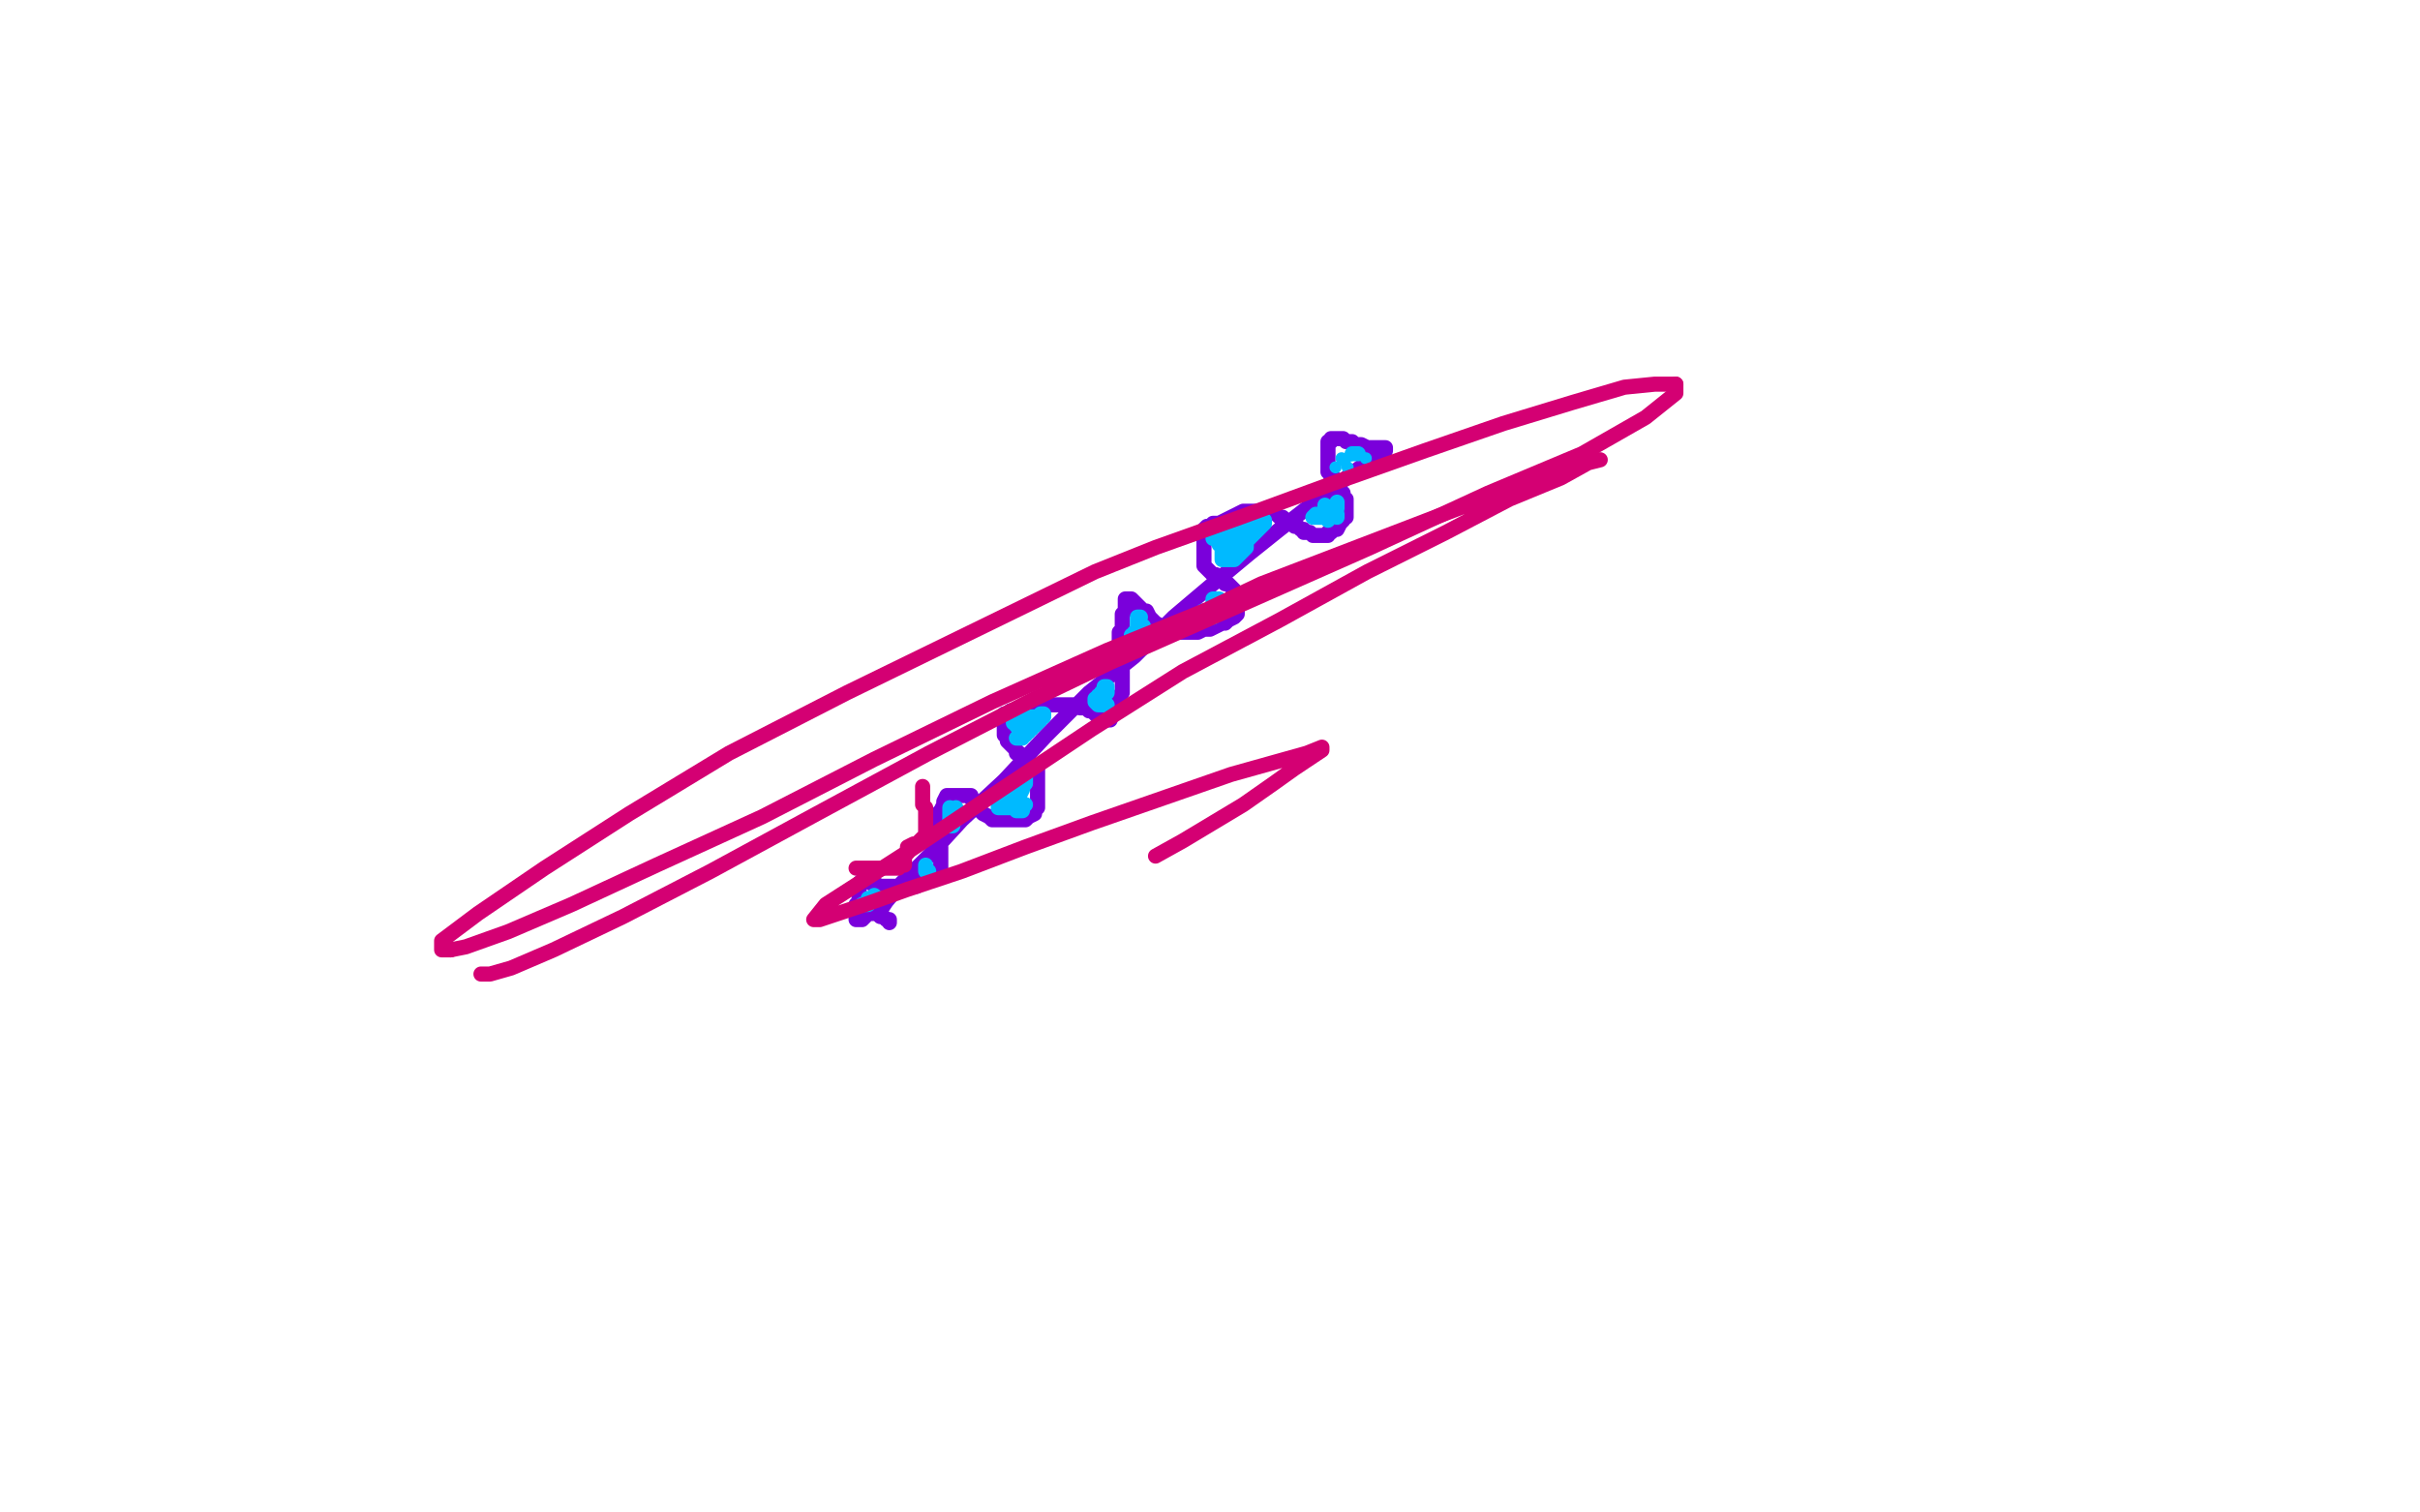 <?xml version="1.0" standalone="no"?>
<!DOCTYPE svg PUBLIC "-//W3C//DTD SVG 1.1//EN"
"http://www.w3.org/Graphics/SVG/1.1/DTD/svg11.dtd">

<svg width="800" height="500" version="1.1" xmlns="http://www.w3.org/2000/svg" xmlns:xlink="http://www.w3.org/1999/xlink" style="stroke-antialiasing: false"><desc>This SVG has been created on https://colorillo.com/</desc><rect x='0' y='0' width='800' height='500' style='fill: rgb(255,255,255); stroke-width:0' /><polyline points="291,301 293,298 293,298 298,292 298,292 307,283 307,283 318,271 318,271 332,258 332,258 346,243 346,243 360,229 360,229 375,217 375,217 388,204 388,204 401,193 413,183 423,175 432,168 439,163 445,158 449,155 453,152 455,151 457,150 458,149 458,148 456,148 454,148 452,148 450,147 448,147 447,146 446,146 445,146 444,145 443,145 442,145 441,145 440,145 440,146 439,146 439,147 439,148 439,150 439,151 439,152 439,154 439,156 440,157 440,158 441,158 441,159 441,160 442,160 442,161 443,162 443,163 444,163 444,164 444,165 445,165 445,166 445,167 445,168 445,169 445,170 445,171 444,171 444,172 443,173 442,175 441,175 440,176 439,176 439,177 437,177 435,177 434,177 433,176 432,176 431,176 431,175 430,175 429,174 428,174 427,173 426,172 425,172 424,171 423,171 422,170 421,169 420,169 419,169 417,169 416,169 414,169 411,169 409,170 407,171 405,172 403,173 401,173 400,174 399,174 398,175 398,176 398,177 398,178 398,180 398,181 398,182 398,183 398,184 398,185 398,186 398,187 399,188 400,189 401,190 402,190 402,191 403,191 404,192 405,193 406,193 407,194 408,195 408,196 409,196 409,197 409,198 409,199 409,200 409,201 409,202 409,203 408,204 406,205 405,206 404,206 402,207 400,208 399,208 398,208 396,209 395,209 393,209 392,209 391,209 390,209 389,209 388,209 387,209 386,209 385,208 384,207 382,206 381,205 380,204 379,202 378,202 377,201 376,200 375,199 374,198 373,198 372,198 372,200 372,202 371,203 371,205 371,206 371,208 370,209 370,210 370,211 370,212 371,213 371,214 371,215 371,216 371,217 371,218 371,219 371,220 371,221 371,222 371,223 371,224 371,226 371,227 371,228 371,229 370,230 370,231 369,233 369,234 368,235 368,236 367,237 367,238 366,238 365,238 364,238 363,237 362,236 361,235 360,235 359,234 358,234 357,234 356,233 355,233 354,233 353,233 352,233 351,233 349,233 348,233 346,233 344,233 342,233 339,234 337,234 335,235 334,235 333,236 332,236 332,237 332,238 332,239 332,240 332,242 332,243 333,244 333,245 334,246 335,247 336,248 336,249 337,249 338,250 339,250 339,251 340,251 340,252 341,253 342,254 343,254 343,255 343,256 343,257 343,258 343,259 343,260 343,262 343,264 343,265 343,266 343,267 342,268 342,269 340,270 339,271 338,271 336,271 334,271 333,271 332,271 331,271 329,271 328,271 327,270 325,269 324,268 324,267 323,266 322,265 321,264 321,263 320,263 319,263 318,263 317,263 316,263 315,263 314,263 313,263 312,265 312,266 311,268 310,269 310,270 310,271 310,272 310,274 310,276 310,277 310,278 310,279 310,280 311,280 311,281 311,282 311,283 311,284 311,285 311,287 309,289 308,290 306,291 304,292 303,293 302,293 300,293 298,293 296,293 291,293 289,292 288,292 287,291 286,291 285,291 284,292 284,294 284,295 284,296 284,297 284,298 283,299 283,301 283,302 283,303 283,304 284,304 285,304 286,303 287,302 288,302 289,302 290,302 291,303 292,303 293,304 294,304 294,305" style="fill: none; stroke: #7a00db; stroke-width: 5; stroke-linejoin: round; stroke-linecap: round; stroke-antialiasing: false; stroke-antialias: 0; opacity: 1.0"/>
<polyline points="285,299 286,299 286,299 287,299 287,298 287,297 288,297 289,297 290,297 291,297 290,297 289,297 289,296" style="fill: none; stroke: #00baff; stroke-width: 5; stroke-linejoin: round; stroke-linecap: round; stroke-antialiasing: false; stroke-antialias: 0; opacity: 1.0"/>
<polyline points="307,288 306,288 306,288 306,287 306,286" style="fill: none; stroke: #00baff; stroke-width: 5; stroke-linejoin: round; stroke-linecap: round; stroke-antialiasing: false; stroke-antialias: 0; opacity: 1.0"/>
<polyline points="314,267 314,268 314,268 314,269 314,270 314,271 314,272 314,273 315,273 315,272 316,271 316,270 316,269 316,268 316,267" style="fill: none; stroke: #00baff; stroke-width: 5; stroke-linejoin: round; stroke-linecap: round; stroke-antialiasing: false; stroke-antialias: 0; opacity: 1.0"/>
<polyline points="330,266 330,267 330,267 331,267 332,267 333,267 334,267 335,266 336,265 336,264 337,263 338,261 338,260 339,259 339,258 339,257 338,258 338,259 337,259 336,260 336,261 335,262 334,262 333,263 332,263 332,264 332,265 333,266 334,266 335,267 336,267 336,268 337,268 338,268 338,267 338,266 339,266" style="fill: none; stroke: #00baff; stroke-width: 5; stroke-linejoin: round; stroke-linecap: round; stroke-antialiasing: false; stroke-antialias: 0; opacity: 1.0"/>
<polyline points="338,241 337,240 337,240 336,240 336,240 336,239 336,239 335,239 335,239 335,238 335,238 336,237 337,237 338,237 339,237 340,237 341,237 342,237 343,237 344,236 345,236 345,237 344,237 344,238 343,239 342,240 341,240 341,241 340,241 340,242 339,242 339,243 338,243 338,244 337,244 336,244" style="fill: none; stroke: #00baff; stroke-width: 5; stroke-linejoin: round; stroke-linecap: round; stroke-antialiasing: false; stroke-antialias: 0; opacity: 1.0"/>
<circle cx="345.5" cy="236.5" r="2" style="fill: #00baff; stroke-antialiasing: false; stroke-antialias: 0; opacity: 1.0"/>
<polyline points="374,210 375,210 375,210 375,209 375,209 376,209 376,209 376,208 376,208 376,207 376,207 376,206 376,205 377,204 376,204 376,205 376,206 376,207 376,208 376,209 376,210 375,210 375,211 375,212 375,213 375,212 375,211 376,210 377,209 377,208 378,207" style="fill: none; stroke: #00baff; stroke-width: 5; stroke-linejoin: round; stroke-linecap: round; stroke-antialiasing: false; stroke-antialias: 0; opacity: 1.0"/>
<polyline points="362,231 362,232 362,232 363,233 364,233 365,233 366,233" style="fill: none; stroke: #00baff; stroke-width: 5; stroke-linejoin: round; stroke-linecap: round; stroke-antialiasing: false; stroke-antialias: 0; opacity: 1.0"/>
<polyline points="363,231 363,230 363,230 363,231 363,231 364,231 364,230 364,229 365,228 365,227 366,227 366,228 366,229" style="fill: none; stroke: #00baff; stroke-width: 5; stroke-linejoin: round; stroke-linecap: round; stroke-antialiasing: false; stroke-antialias: 0; opacity: 1.0"/>
<polyline points="396,204 396,205 396,205 395,205 395,205 394,205 394,205 394,206 393,206 393,207 393,206 394,206 395,206 396,206" style="fill: none; stroke: #00baff; stroke-width: 5; stroke-linejoin: round; stroke-linecap: round; stroke-antialiasing: false; stroke-antialias: 0; opacity: 1.0"/>
<polyline points="396,206 397,205 398,205 399,204 400,204 401,204 401,203" style="fill: none; stroke: #00baff; stroke-width: 5; stroke-linejoin: round; stroke-linecap: round; stroke-antialiasing: false; stroke-antialias: 0; opacity: 1.0"/>
<circle cx="397.5" cy="201.5" r="2" style="fill: #00baff; stroke-antialiasing: false; stroke-antialias: 0; opacity: 1.0"/>
<polyline points="403,198 402,198 402,198 401,198 401,198 401,199 401,199 401,200 401,200 401,199 401,200 401,201 402,201 403,201 403,202 404,202" style="fill: none; stroke: #00baff; stroke-width: 5; stroke-linejoin: round; stroke-linecap: round; stroke-antialiasing: false; stroke-antialias: 0; opacity: 1.0"/>
<polyline points="405,181 405,180 405,180 405,179 405,179 405,178 405,178 406,177 406,177 406,178 404,181 404,182 404,183 404,182 405,181 405,182 405,183 404,183 404,184 404,185 405,185 406,185 407,185 408,185 409,184 410,183 411,182 412,181 412,180 412,179 413,178 415,176 416,175 417,174 418,173 418,172 417,172 416,172 415,173 414,174 413,175 412,175 411,175 411,176 414,176 415,176 416,175 415,176 413,177 412,178 410,179 408,180 407,180 406,181 405,181 404,181 404,180 403,180 403,179 403,178 402,178 401,178 401,177 402,176 403,176 404,175 405,175 406,175 407,176 408,176 409,176 410,176 411,176 412,176 413,176 413,177" style="fill: none; stroke: #00baff; stroke-width: 5; stroke-linejoin: round; stroke-linecap: round; stroke-antialiasing: false; stroke-antialias: 0; opacity: 1.0"/>
<polyline points="438,170 437,170 437,170 436,170 436,170 435,170 435,170 434,171 434,171 435,171 437,171 438,171 439,171 439,172 439,171 440,170 438,170 438,168 438,167" style="fill: none; stroke: #00baff; stroke-width: 5; stroke-linejoin: round; stroke-linecap: round; stroke-antialiasing: false; stroke-antialias: 0; opacity: 1.0"/>
<polyline points="442,166 442,167 442,167 442,168 442,168" style="fill: none; stroke: #00baff; stroke-width: 5; stroke-linejoin: round; stroke-linecap: round; stroke-antialiasing: false; stroke-antialias: 0; opacity: 1.0"/>
<polyline points="442,170 442,171 442,171" style="fill: none; stroke: #00baff; stroke-width: 5; stroke-linejoin: round; stroke-linecap: round; stroke-antialiasing: false; stroke-antialias: 0; opacity: 1.0"/>
<circle cx="441.5" cy="154.5" r="2" style="fill: #00baff; stroke-antialiasing: false; stroke-antialias: 0; opacity: 1.0"/>
<circle cx="445.5" cy="154.5" r="2" style="fill: #00baff; stroke-antialiasing: false; stroke-antialias: 0; opacity: 1.0"/>
<circle cx="444.5" cy="152.5" r="2" style="fill: #00baff; stroke-antialiasing: false; stroke-antialias: 0; opacity: 1.0"/>
<circle cx="443.5" cy="151.5" r="2" style="fill: #00baff; stroke-antialiasing: false; stroke-antialias: 0; opacity: 1.0"/>
<circle cx="446.5" cy="150.5" r="2" style="fill: #00baff; stroke-antialiasing: false; stroke-antialias: 0; opacity: 1.0"/>
<polyline points="447,150 448,150 448,150 449,150 449,150" style="fill: none; stroke: #00baff; stroke-width: 5; stroke-linejoin: round; stroke-linecap: round; stroke-antialiasing: false; stroke-antialias: 0; opacity: 1.0"/>
<circle cx="451.5" cy="151.5" r="2" style="fill: #00baff; stroke-antialiasing: false; stroke-antialias: 0; opacity: 1.0"/>
<circle cx="405.5" cy="200.5" r="2" style="fill: #00baff; stroke-antialiasing: false; stroke-antialias: 0; opacity: 1.0"/>
<polyline points="283,287 284,287 284,287 285,287 285,287 288,287 288,287 289,287 289,287 290,287 290,287 292,287 293,287 294,287 295,287 296,287 297,287 298,286 299,286 299,285 299,284 299,283 300,282 300,281 300,280 302,279 303,279 304,278 305,277 306,277 306,276 306,275 306,274 306,273 306,272 306,271 306,270 306,268 306,267 305,266 305,264 305,263 305,262 305,261 305,260" style="fill: none; stroke: #d40073; stroke-width: 5; stroke-linejoin: round; stroke-linecap: round; stroke-antialiasing: false; stroke-antialias: 0; opacity: 1.0"/>
<polyline points="382,283 391,278 391,278 401,272 401,272 411,266 411,266 421,259 421,259 428,254 428,254 434,250 434,250 437,248 437,248 437,247 437,247 432,249 407,256 384,264 361,272 339,280 318,288 300,294 286,299 277,302 271,304 269,304 273,299 301,281 331,261 361,241 391,222 423,205 452,189 478,176 499,165 516,158 525,153 529,152 524,152 417,193 398,202" style="fill: none; stroke: #d40073; stroke-width: 5; stroke-linejoin: round; stroke-linecap: round; stroke-antialiasing: false; stroke-antialias: 0; opacity: 1.0"/>
<polyline points="149,314 146,314 146,311 158,302 180,287 208,269 241,249 280,229 362,189 382,181 410,171 440,160 471,149 497,140 520,133 537,128 547,127 552,127 554,127" style="fill: none; stroke: #d40073; stroke-width: 5; stroke-linejoin: round; stroke-linecap: round; stroke-antialiasing: false; stroke-antialias: 0; opacity: 1.0"/>
<polyline points="398,202 366,215 328,232 289,251 252,270 217,286 189,299 168,308 154,313 149,314" style="fill: none; stroke: #d40073; stroke-width: 5; stroke-linejoin: round; stroke-linecap: round; stroke-antialiasing: false; stroke-antialias: 0; opacity: 1.0"/>
<polyline points="554,127 554,130 544,138 523,150 492,163 453,181 367,219 342,231 307,249 270,269 235,288 206,303 183,314 169,320 162,322 159,322" style="fill: none; stroke: #d40073; stroke-width: 5; stroke-linejoin: round; stroke-linecap: round; stroke-antialiasing: false; stroke-antialias: 0; opacity: 1.0"/>
</svg>
